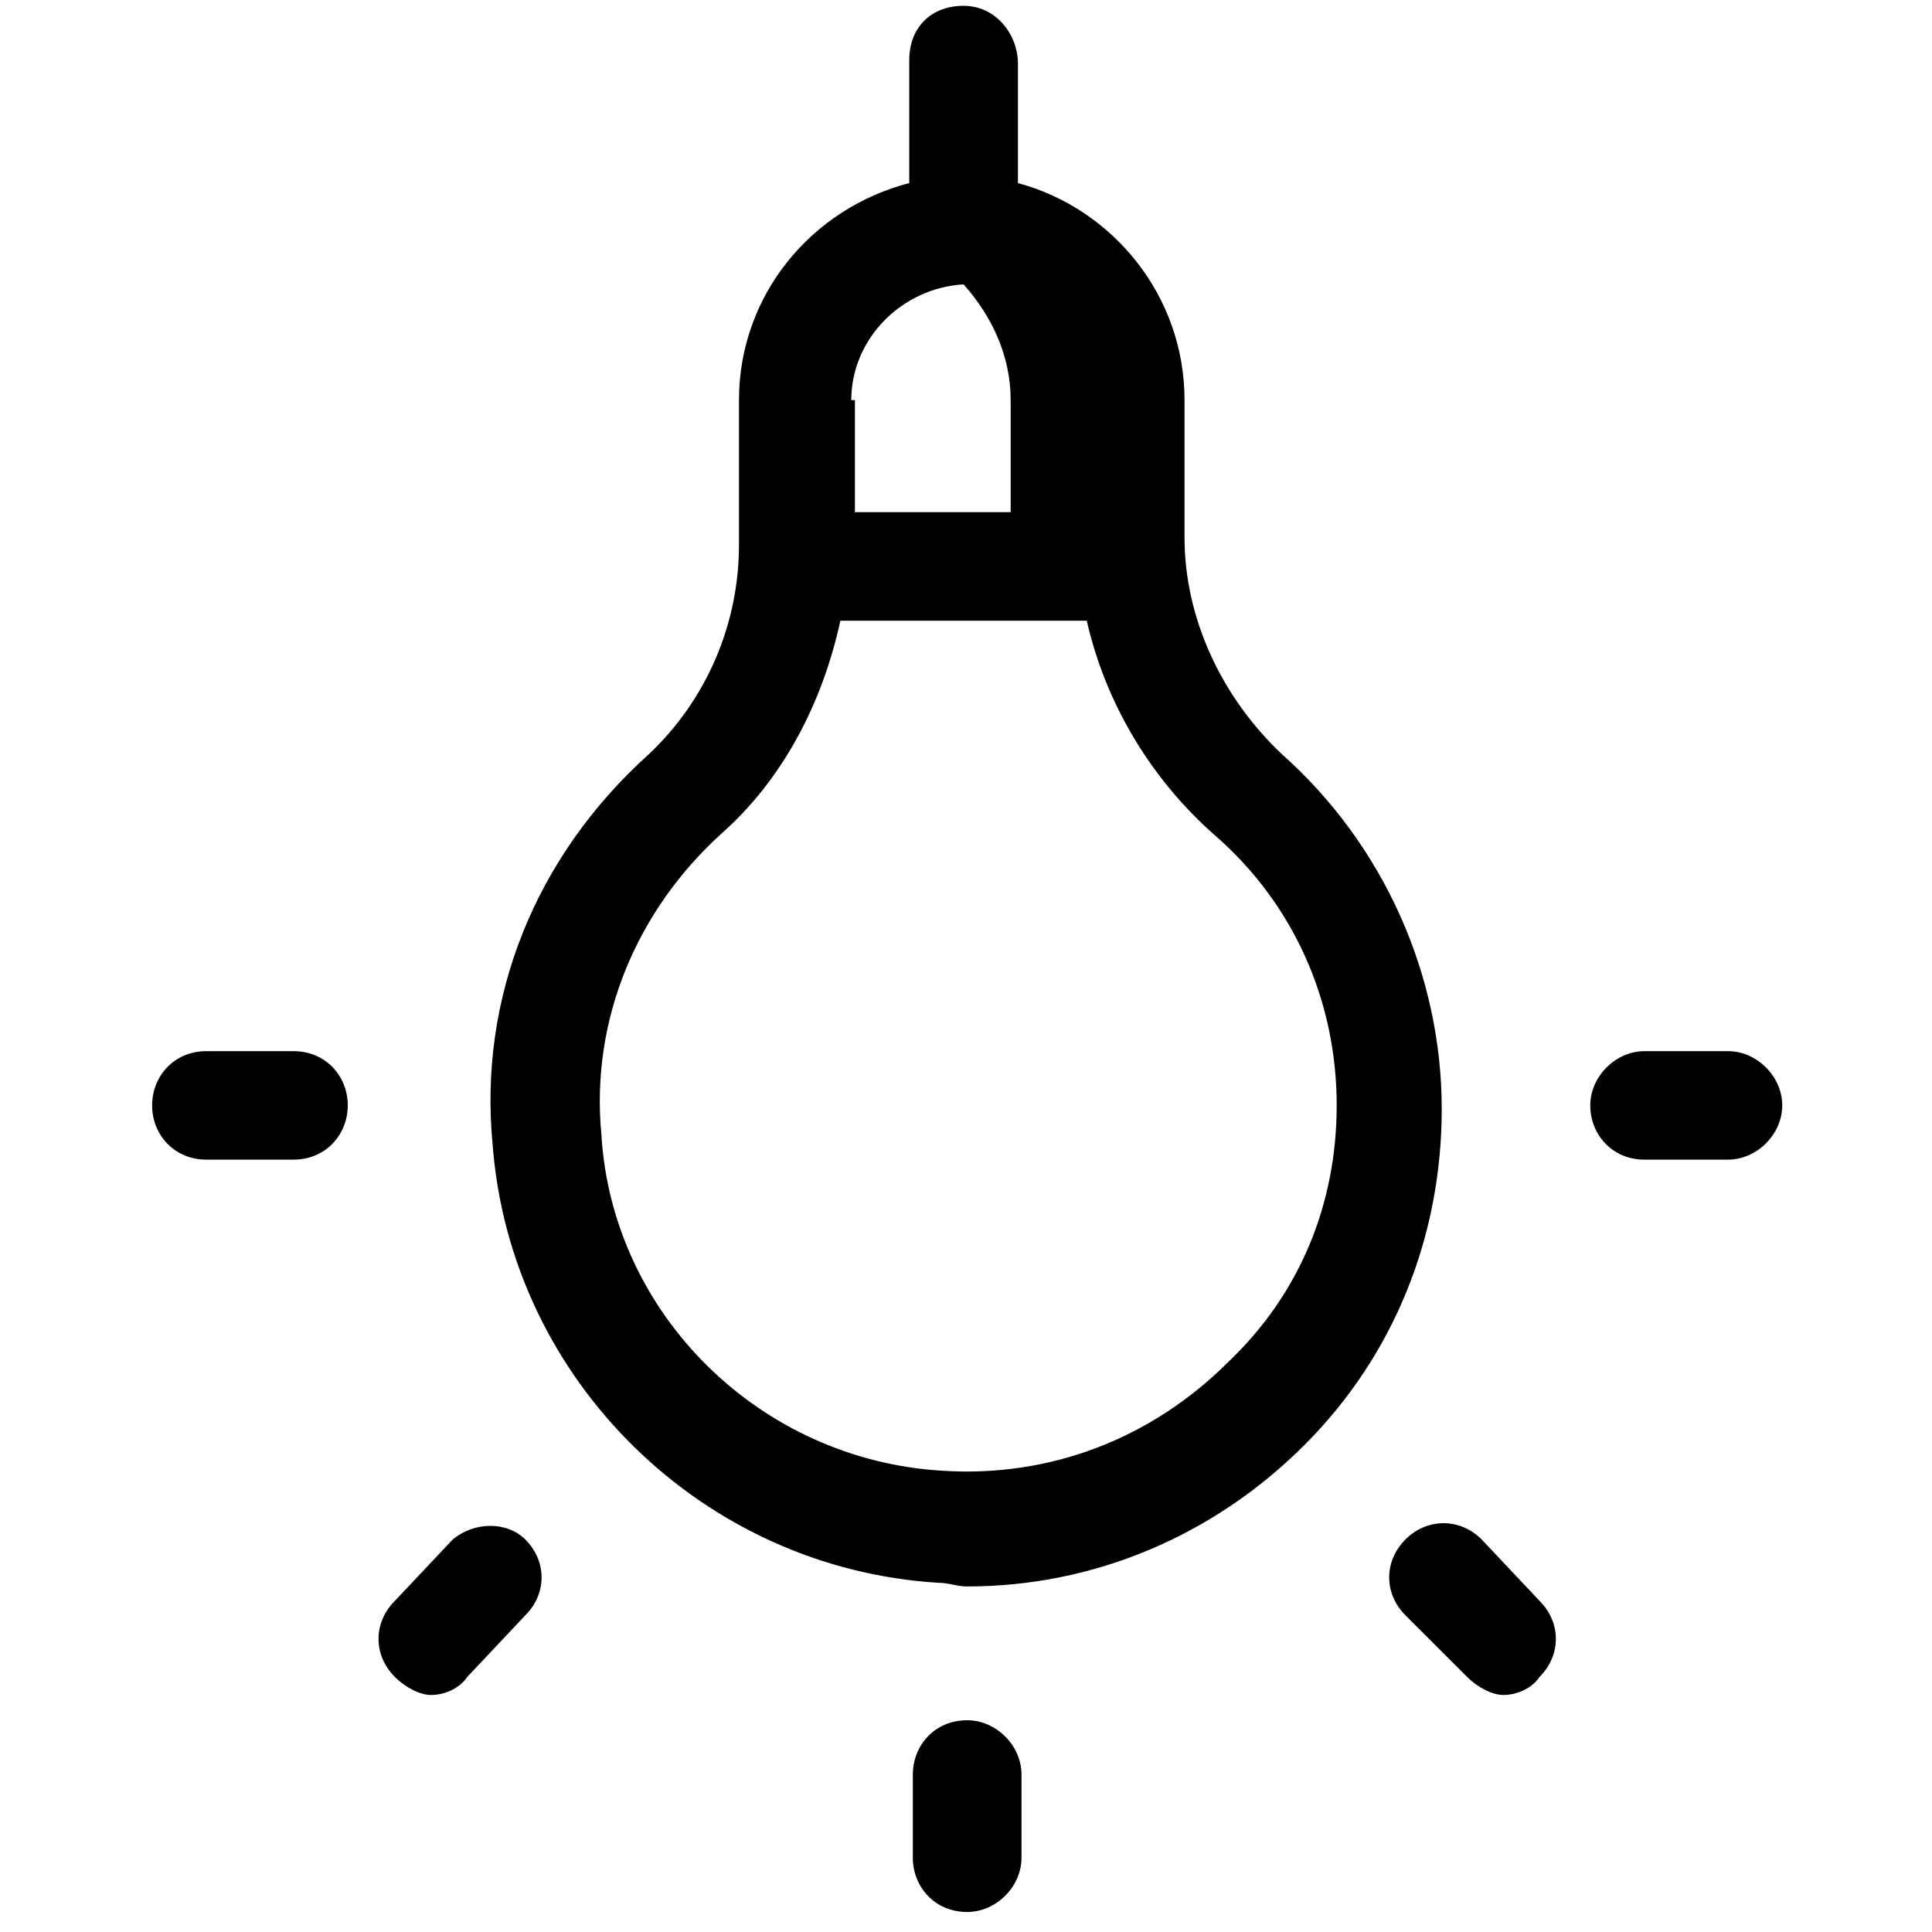 <svg xmlns="http://www.w3.org/2000/svg" xmlns:xlink="http://www.w3.org/1999/xlink" width="180" zoomAndPan="magnify" viewBox="0 0 135 135" height="180" preserveAspectRatio="xMidYMid meet" version="1.0"><defs><clipPath id="21625ab4df"><path d="M 10.629 0 L 124.535 0 L 124.535 134 L 10.629 134 Z M 10.629 0 " clip-rule="nonzero"/></clipPath></defs><g clip-path="url(#21625ab4df)"><path fill="#000000" d="M 67.332 0.406 C 65.055 0.406 63.535 1.922 63.535 4.199 L 63.535 12.793 C 56.699 14.562 51.637 20.625 51.637 27.957 L 51.637 38.066 C 51.637 43.625 49.355 48.934 45.309 52.727 C 37.461 59.801 33.414 69.656 34.426 80.02 C 35.691 96.445 49.105 109.59 65.559 110.598 C 66.316 110.598 66.824 110.855 67.582 110.855 C 76.441 110.855 84.797 107.316 91.125 100.996 C 97.453 94.68 100.742 86.336 100.742 77.492 C 100.742 68.141 96.691 59.043 89.605 52.727 C 85.301 48.684 82.77 43.121 82.77 37.562 L 82.77 27.957 C 82.77 20.625 77.711 14.562 71.129 12.793 L 71.129 4.449 C 71.129 2.426 69.609 0.406 67.332 0.406 Z M 67.332 19.871 C 69.355 22.145 70.621 24.922 70.621 27.957 L 70.621 35.789 L 59.738 35.789 L 59.738 27.957 L 59.484 27.957 C 59.484 23.66 63.027 20.121 67.332 19.871 Z M 58.723 43.371 L 75.938 43.371 C 77.203 48.934 80.242 54.242 84.797 58.285 C 90.367 63.086 93.402 69.91 93.402 77.238 C 93.402 84.062 90.871 90.383 85.809 95.184 C 80.492 100.492 73.406 103.27 65.812 102.766 C 53.156 102.008 42.777 91.898 42.02 79.262 C 41.258 71.176 44.547 63.59 50.371 58.285 C 54.672 54.492 57.457 49.184 58.723 43.371 Z M 14.426 73.449 C 12.148 73.449 10.629 75.219 10.629 77.238 C 10.629 79.262 12.148 81.031 14.426 81.031 L 20.504 81.031 C 22.781 81.031 24.301 79.262 24.301 77.238 C 24.301 75.219 22.781 73.449 20.504 73.449 Z M 114.918 73.449 C 112.891 73.449 111.121 75.219 111.121 77.238 C 111.121 79.262 112.637 81.031 114.918 81.031 L 120.738 81.031 C 122.766 81.031 124.535 79.262 124.535 77.238 C 124.535 75.219 122.766 73.449 120.738 73.449 Z M 100.871 106.434 C 99.922 106.434 98.969 106.809 98.211 107.566 C 96.691 109.086 96.691 111.359 98.211 112.875 L 102.516 117.176 C 103.277 117.934 104.289 118.438 105.047 118.438 C 106.062 118.438 107.074 117.934 107.578 117.176 C 109.098 115.656 109.098 113.379 107.578 111.863 L 103.527 107.566 C 102.766 106.809 101.82 106.434 100.871 106.434 Z M 34.266 106.621 C 33.348 106.621 32.402 106.938 31.641 107.566 L 27.59 111.863 C 26.07 113.379 26.07 115.656 27.59 117.176 C 28.348 117.934 29.359 118.438 30.121 118.438 C 31.133 118.438 32.145 117.934 32.652 117.176 L 36.703 112.875 C 38.223 111.359 38.223 109.086 36.703 107.566 C 36.07 106.938 35.184 106.621 34.266 106.621 Z M 67.582 120.203 C 65.305 120.203 63.785 121.973 63.785 123.996 L 63.785 129.812 C 63.785 131.832 65.305 133.602 67.582 133.602 C 69.609 133.602 71.379 131.832 71.379 129.812 L 71.379 123.996 C 71.379 121.973 69.609 120.203 67.582 120.203 Z M 67.582 120.203 " fill-opacity="1" fill-rule="nonzero"/></g></svg>